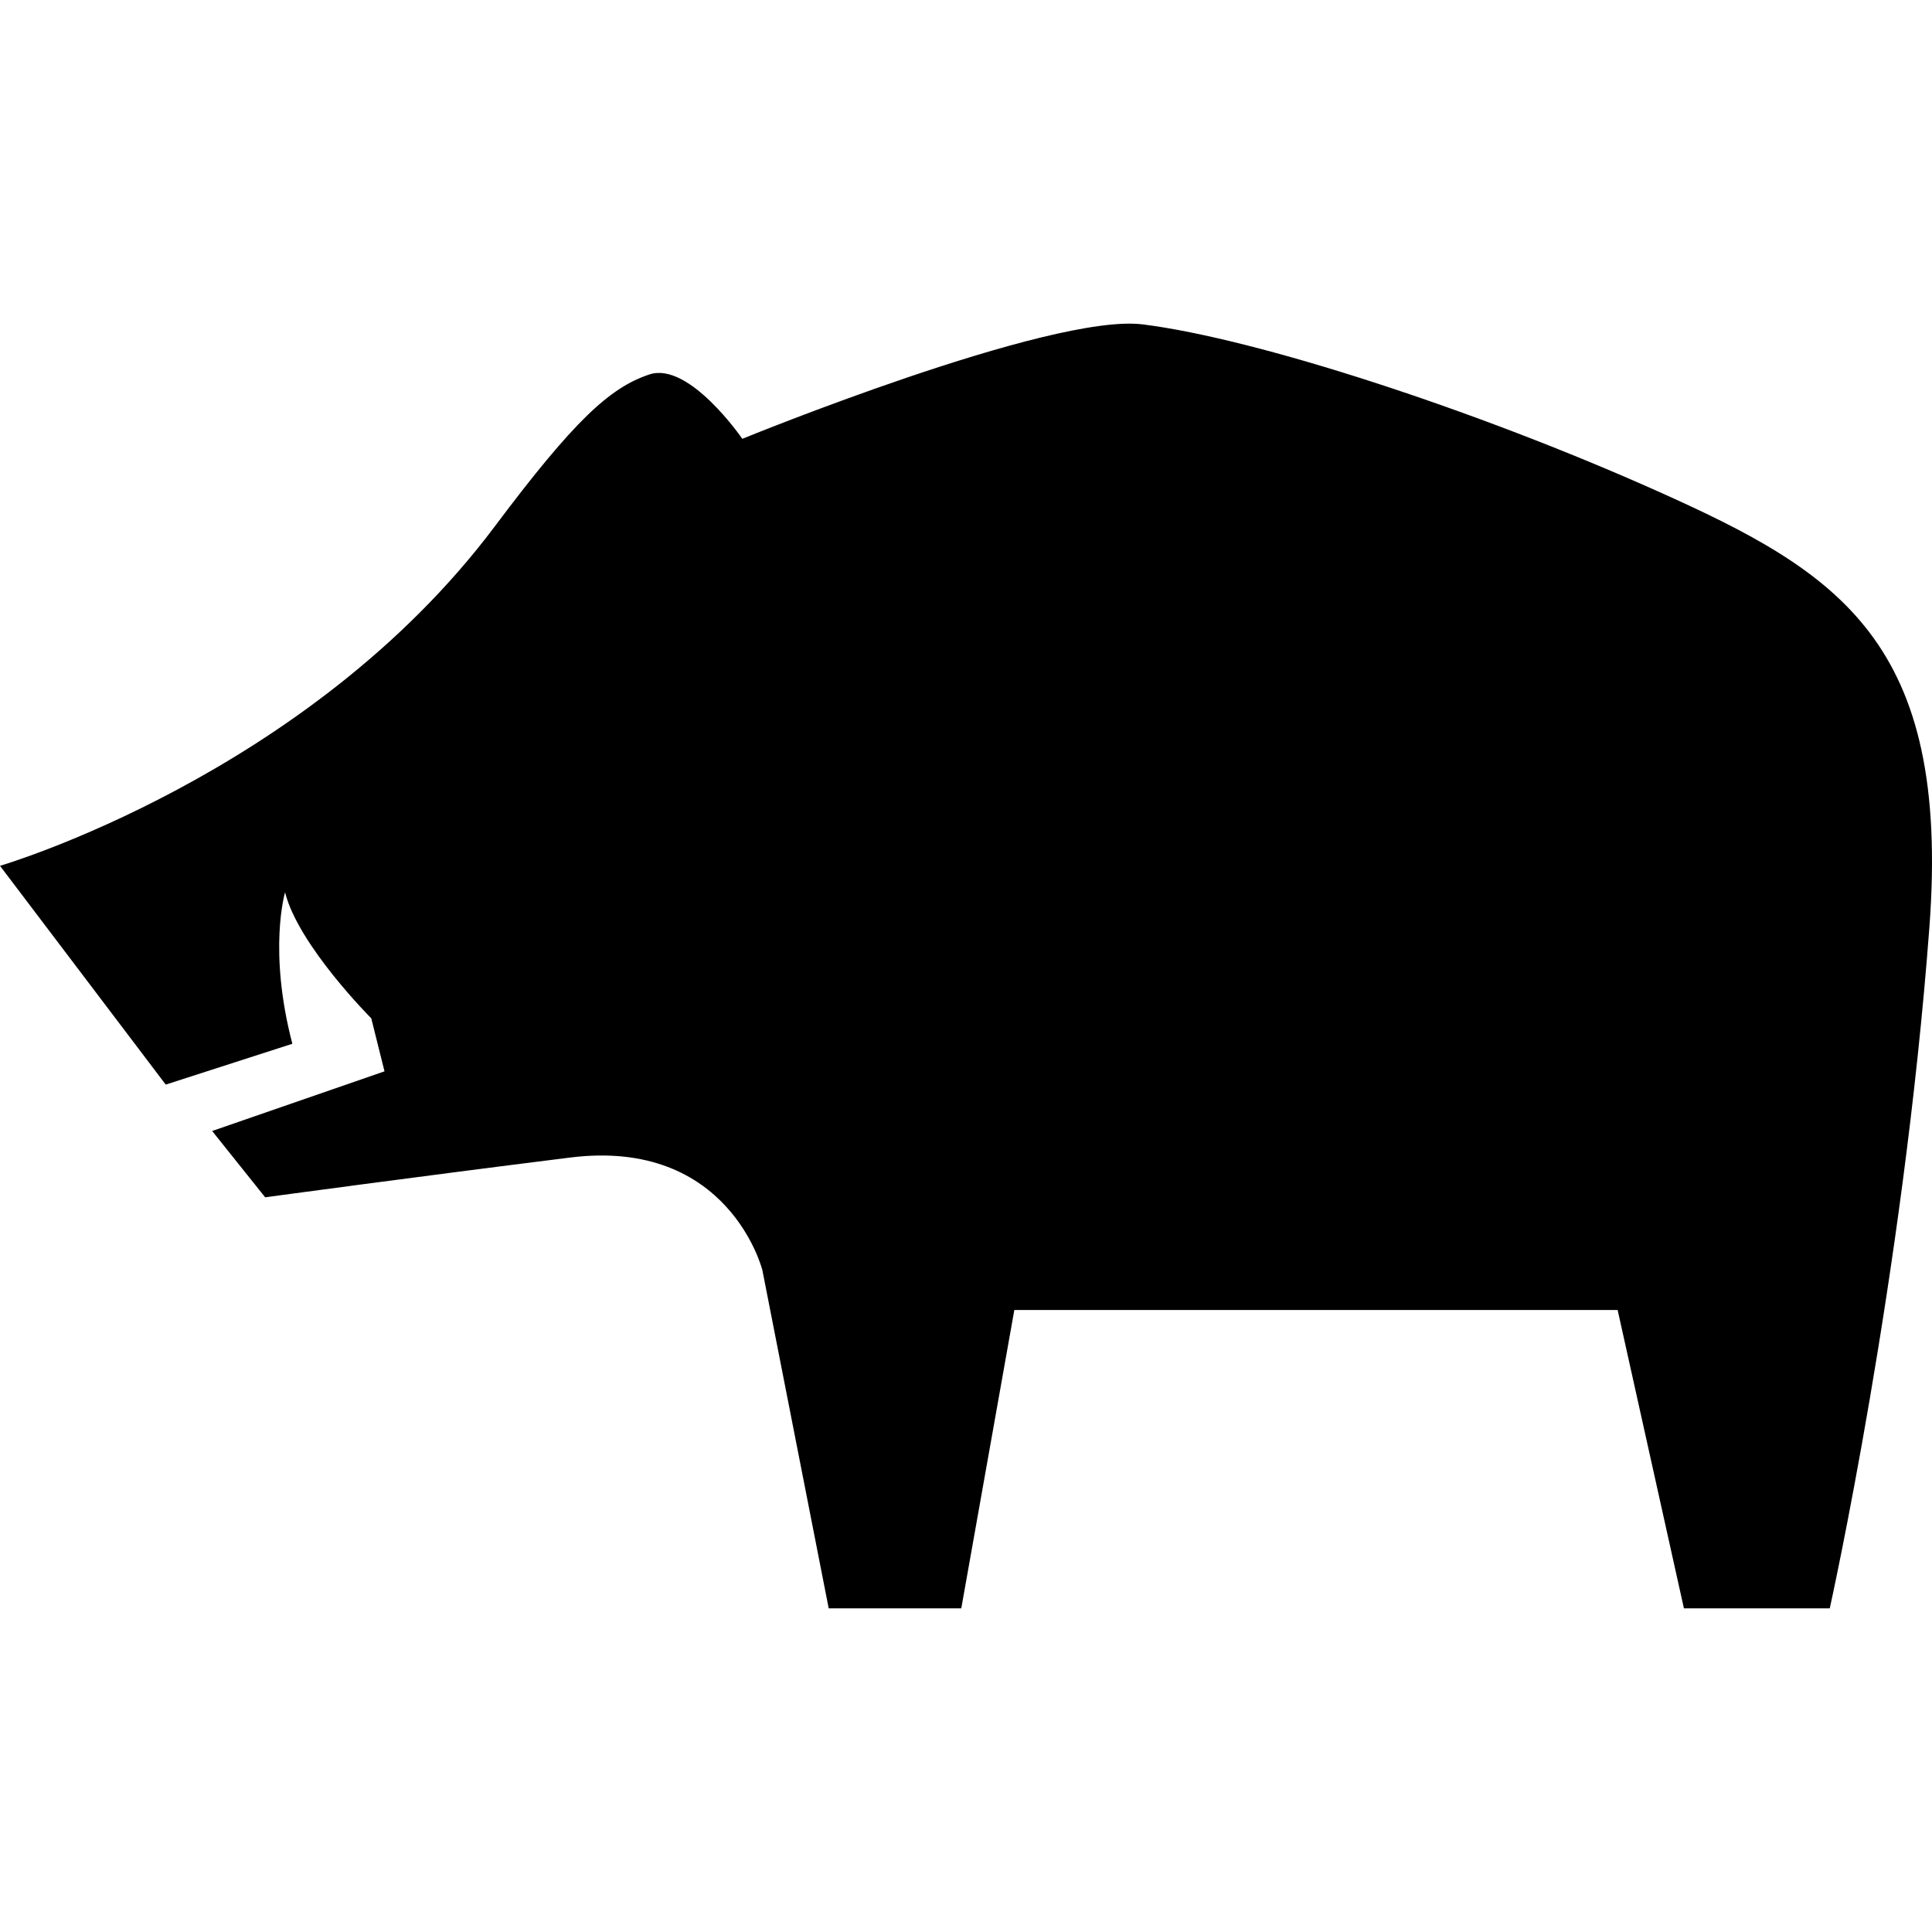 <?xml version="1.0" encoding="utf-8"?>

<!DOCTYPE svg PUBLIC "-//W3C//DTD SVG 1.1//EN" "http://www.w3.org/Graphics/SVG/1.1/DTD/svg11.dtd">

<svg height="800px" width="800px" version="1.1" id="_x32_" xmlns="http://www.w3.org/2000/svg" xmlns:xlink="http://www.w3.org/1999/xlink" 
	 viewBox="0 0 512 512"  xml:space="preserve">
<style type="text/css">
	.st0{fill:#000000;}
</style>
<g>
	<path class="st0" d="M439.292,130.183c-47.955-21.453-106.125-40.426-136.447-44.216c-24.459-3.057-106.125,30.322-106.125,30.322
		s-14.088-20.565-24.629-17.056c-10.541,3.517-19.928,12.208-41.011,40.322C81.578,205.557,0,229.453,0,229.453l43.921,57.978
		l33.556-10.822c-6.5-24.851-1.932-40.13-1.932-40.13c3.517,14.058,22.845,33.386,22.845,33.386l3.509,14.05l-45.675,15.812
		l14.05,17.574c0,0,38.657-5.27,80.823-10.541c42.166-5.271,50.945,29.862,50.945,29.862l17.574,89.61h35.134l14.058-79.068h159.884
		l17.566,79.068h38.65c0,0,19.432-87.589,26.398-180.448C516.991,169.979,487.306,151.665,439.292,130.183z"/>
</g>
</svg>